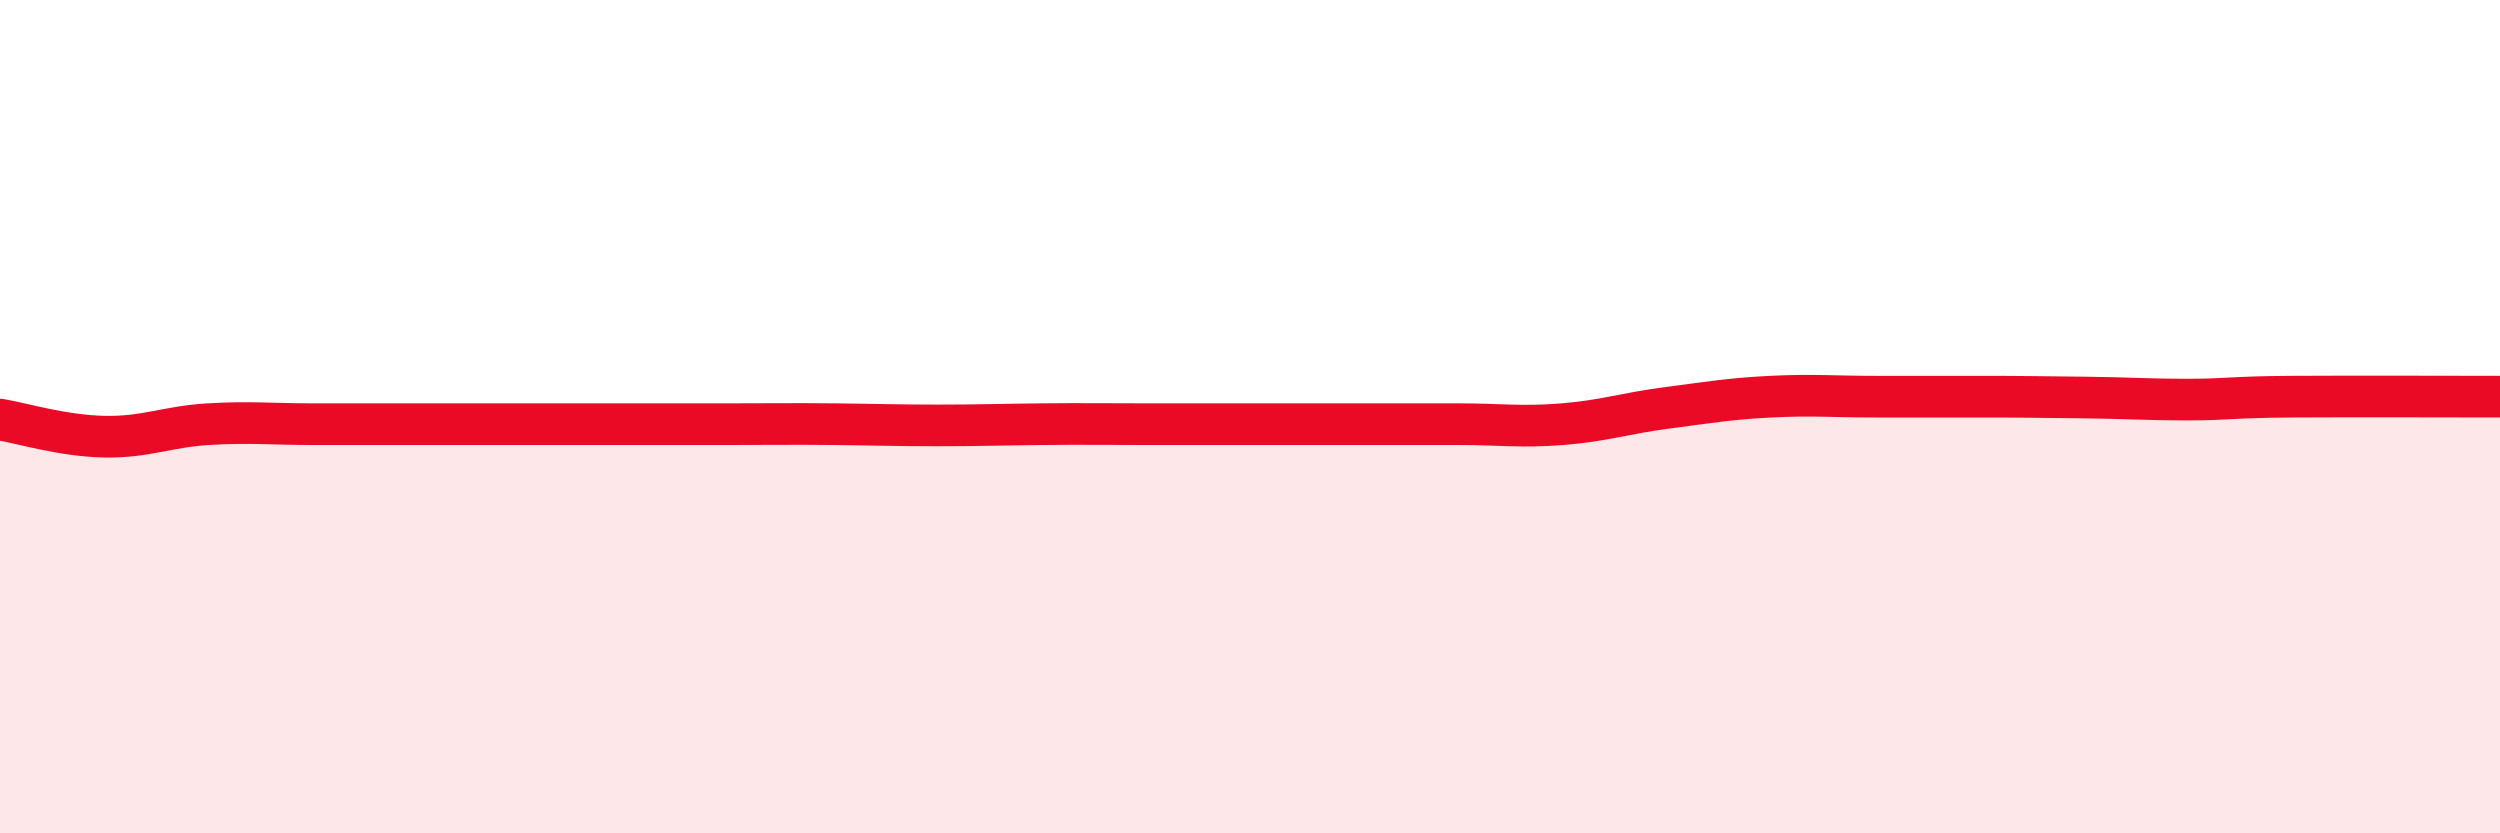 
    <svg width="60" height="20" viewBox="0 0 60 20" xmlns="http://www.w3.org/2000/svg">
      <path
        d="M 0,10.07 C 0.5,10.15 1.5,10.46 2.5,10.48 C 3.5,10.5 4,10.24 5,10.18 C 6,10.12 6.5,10.18 7.5,10.18 C 8.5,10.18 9,10.18 10,10.18 C 11,10.18 11.5,10.18 12.5,10.18 C 13.5,10.18 14,10.18 15,10.18 C 16,10.18 16.5,10.18 17.5,10.18 C 18.5,10.18 19,10.17 20,10.18 C 21,10.19 21.5,10.21 22.5,10.21 C 23.5,10.21 24,10.19 25,10.18 C 26,10.17 26.5,10.18 27.5,10.18 C 28.5,10.18 29,10.18 30,10.18 C 31,10.18 31.5,10.18 32.5,10.18 C 33.5,10.18 34,10.18 35,10.18 C 36,10.18 36.5,10.26 37.5,10.18 C 38.5,10.1 39,9.92 40,9.79 C 41,9.66 41.5,9.57 42.5,9.52 C 43.5,9.47 44,9.52 45,9.52 C 46,9.52 46.5,9.52 47.5,9.52 C 48.5,9.52 49,9.53 50,9.54 C 51,9.55 51.5,9.59 52.5,9.59 C 53.5,9.59 53.5,9.53 55,9.52 C 56.5,9.51 59,9.52 60,9.52L60 20L0 20Z"
        fill="#EB0A25"
        opacity="0.1"
        stroke-linecap="round"
        stroke-linejoin="round"
      />
      <path
        d="M 0,10.07 C 0.5,10.15 1.5,10.46 2.5,10.48 C 3.5,10.5 4,10.24 5,10.18 C 6,10.12 6.5,10.18 7.5,10.18 C 8.5,10.18 9,10.18 10,10.18 C 11,10.18 11.5,10.18 12.5,10.18 C 13.5,10.18 14,10.18 15,10.18 C 16,10.18 16.5,10.18 17.5,10.18 C 18.5,10.18 19,10.17 20,10.18 C 21,10.19 21.5,10.21 22.5,10.21 C 23.5,10.21 24,10.19 25,10.18 C 26,10.17 26.5,10.18 27.5,10.18 C 28.5,10.18 29,10.18 30,10.18 C 31,10.18 31.5,10.18 32.5,10.18 C 33.5,10.18 34,10.18 35,10.18 C 36,10.18 36.5,10.26 37.5,10.18 C 38.5,10.1 39,9.92 40,9.79 C 41,9.66 41.5,9.57 42.5,9.52 C 43.5,9.47 44,9.52 45,9.52 C 46,9.52 46.5,9.52 47.5,9.52 C 48.5,9.52 49,9.53 50,9.54 C 51,9.55 51.5,9.59 52.5,9.59 C 53.5,9.59 53.5,9.53 55,9.52 C 56.5,9.51 59,9.52 60,9.52"
        stroke="#EB0A25"
        stroke-width="1"
        fill="none"
        stroke-linecap="round"
        stroke-linejoin="round"
      />
    </svg>
  